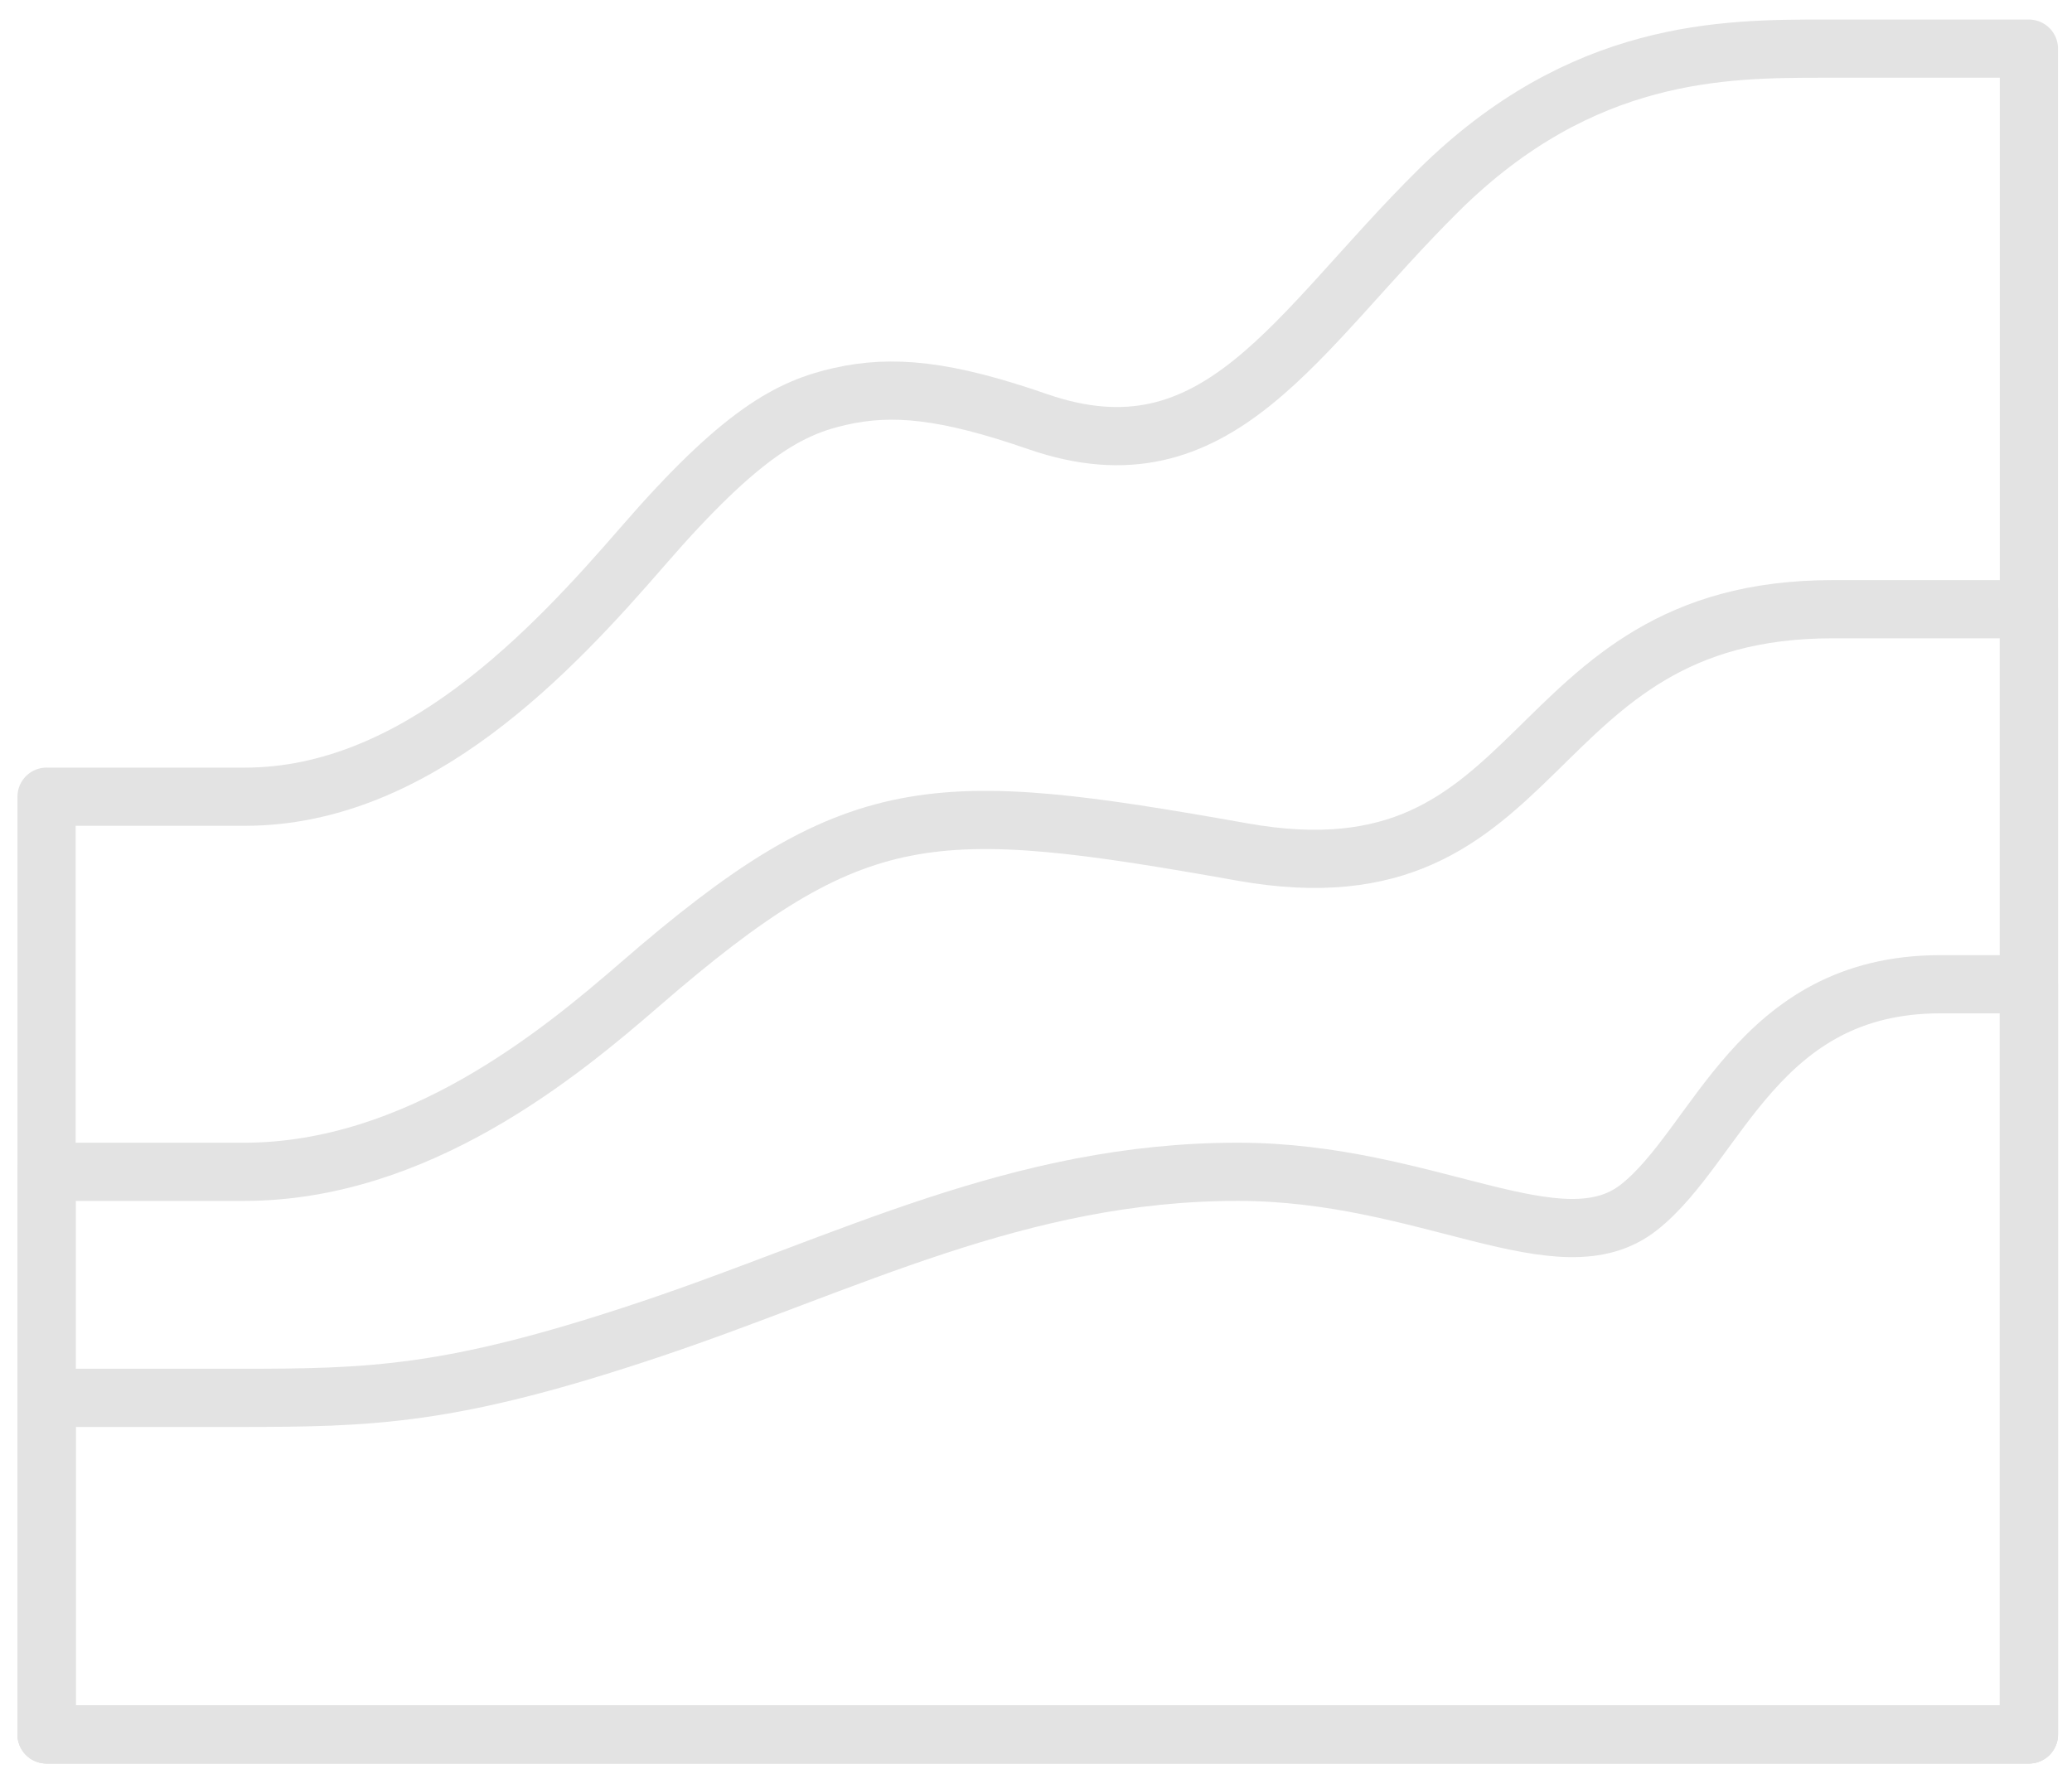 <svg xmlns="http://www.w3.org/2000/svg" width="89" height="76" viewBox="0 0 89 76">
    <g fill="none" fill-rule="evenodd" stroke="#424342" stroke-linecap="round" stroke-linejoin="round" stroke-width="2.5" opacity=".15">
        <path d="M2 34.231h8.52c7.356 0 13.163-6.227 17.098-10.77 4.235-4.89 6.328-5.949 8.473-6.43 2.24-.504 4.517-.29 8.483 1.085 7.765 2.69 11.064-3.842 17.217-9.933C67.945 2.09 74.075 2.09 78.346 2.09h8.803v72.43H2V34.23z"/>
        <path d="M87.149 74.52V26.175h-8.432c-13.597 0-11.988 12.808-25.344 10.433-13.357-2.376-16.585-2.376-25.882 5.682-3.427 2.97-9.56 8.058-17.015 8.058H2v24.174h85.149z"/>
        <path d="M2 60.06h8.164c5.797 0 9.177-.072 17.707-2.925 8.53-2.853 15.88-6.788 25.294-6.788 8.165 0 13.842 4.203 17.237 1.524 3.395-2.678 5.072-9.582 12.941-9.582h3.806v32.232H2V60.059z"/>
    </g>
</svg>
